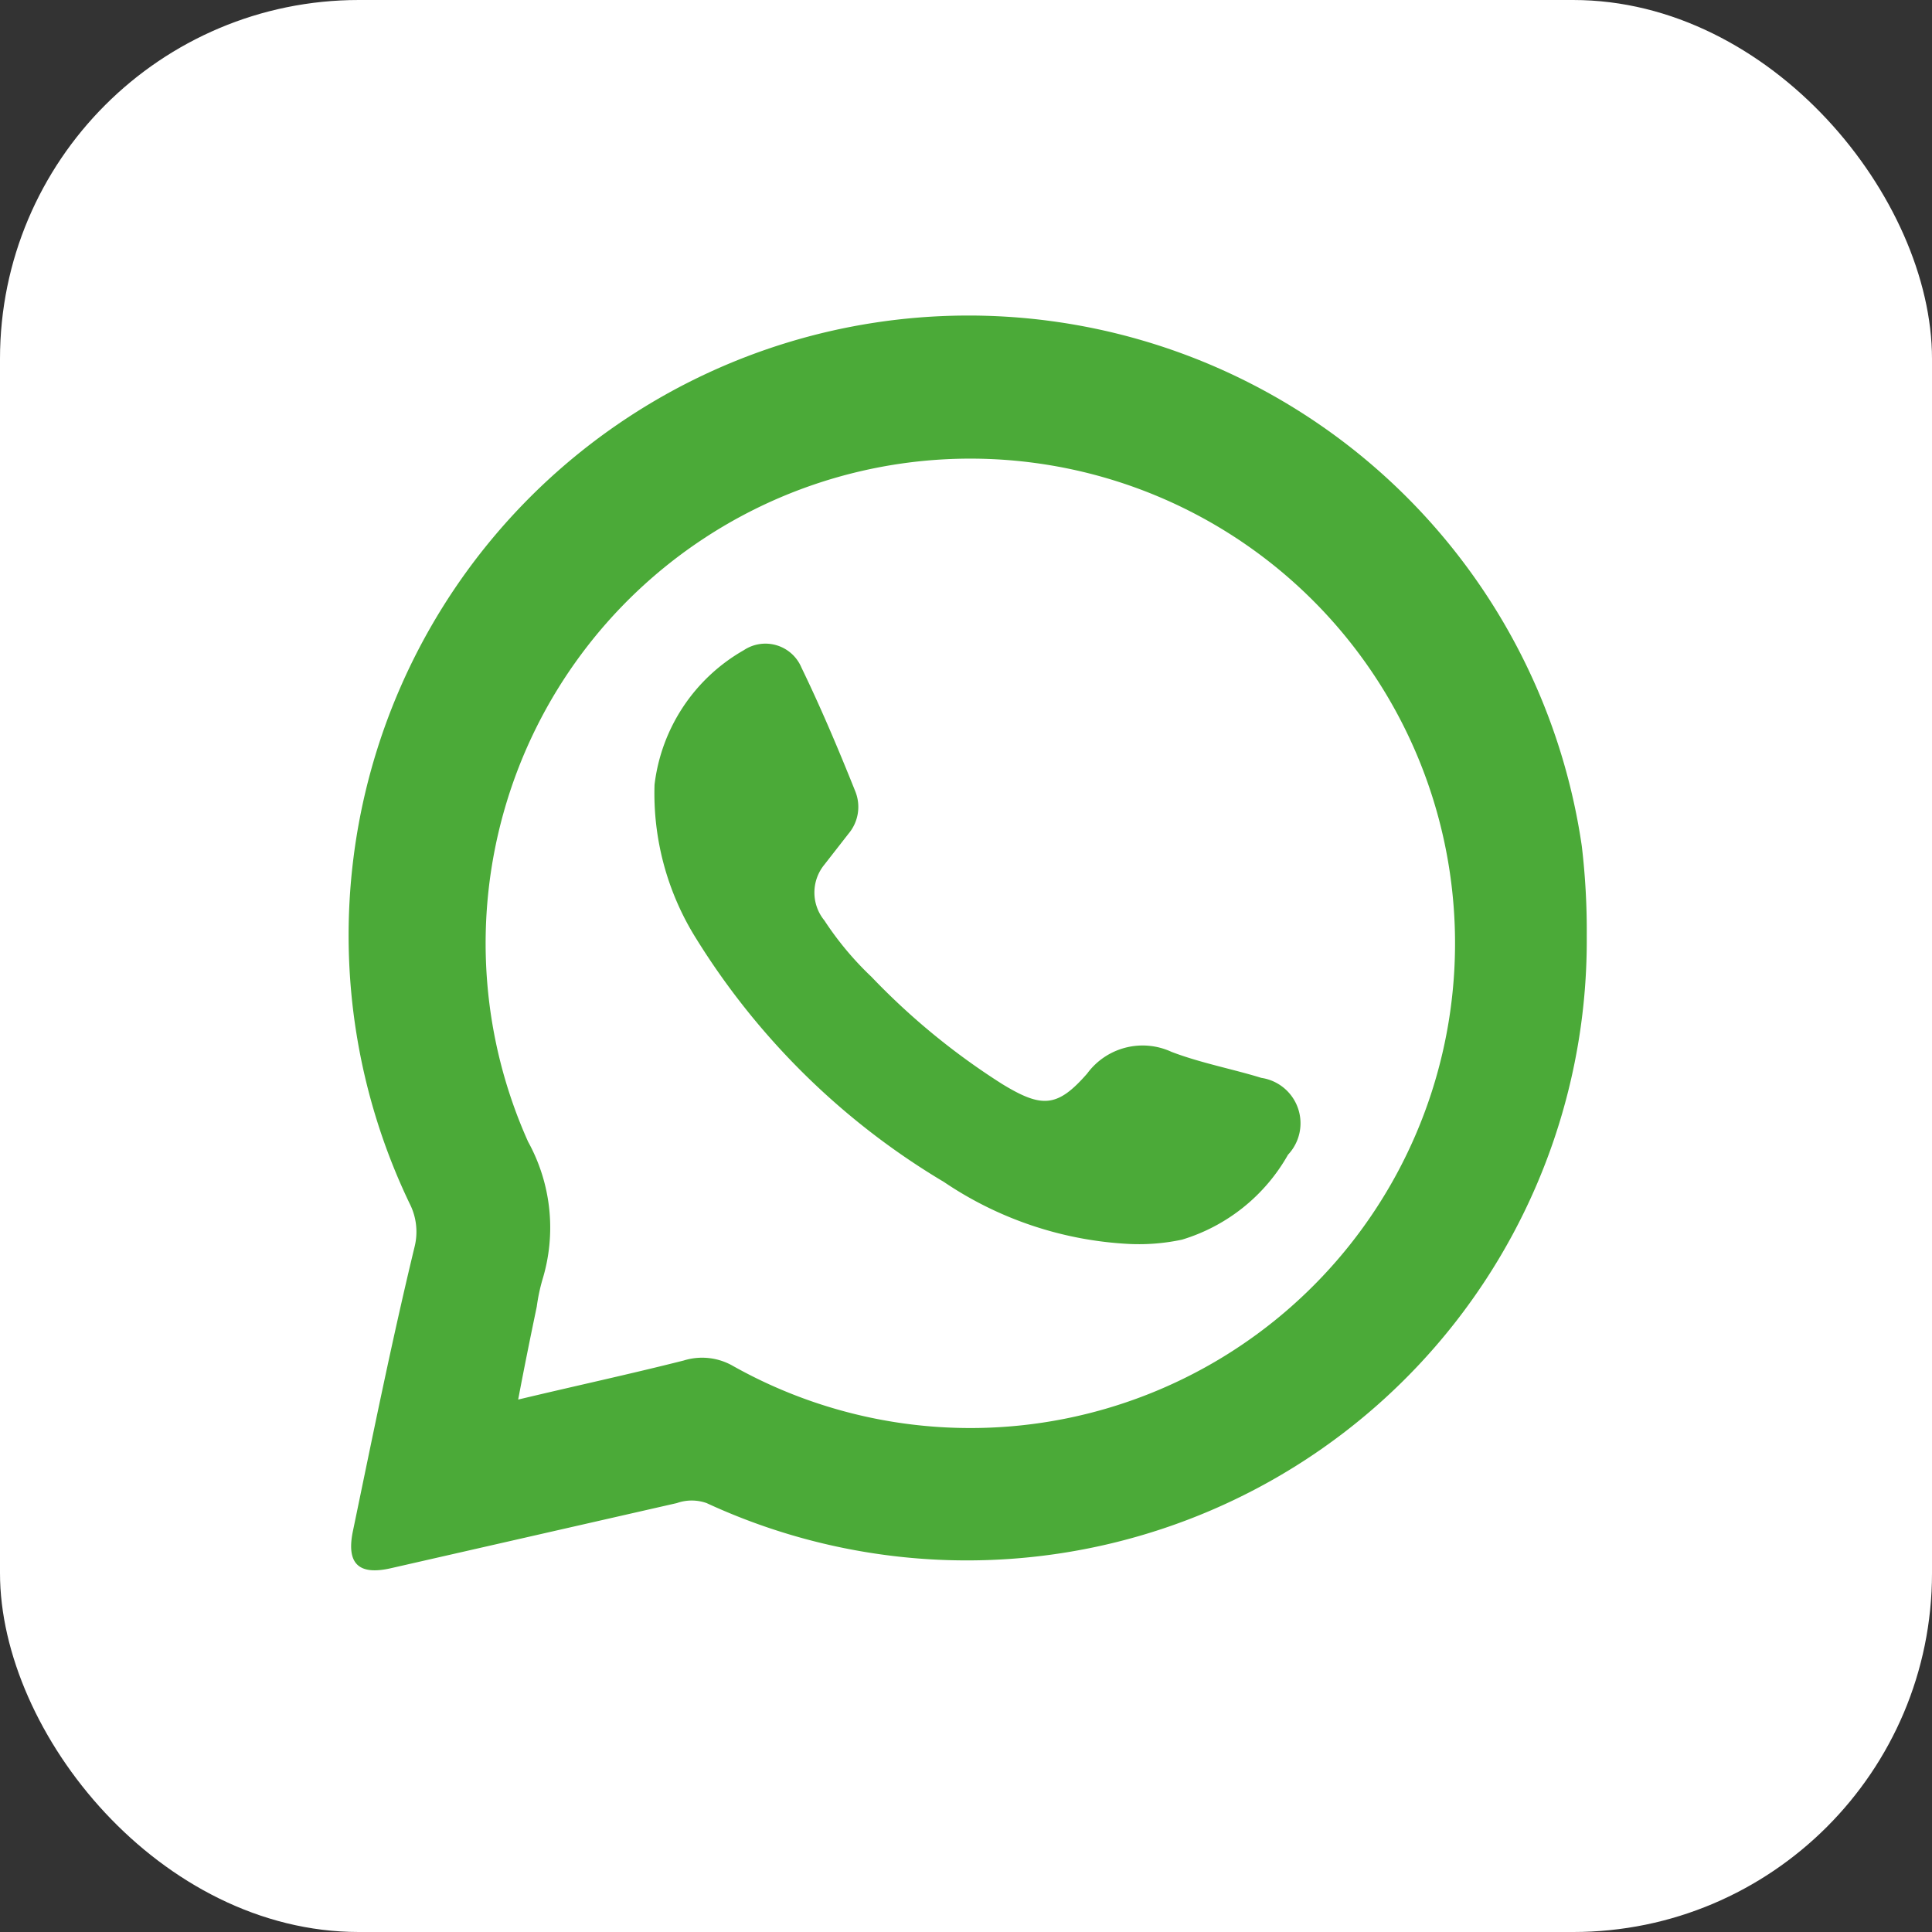 <svg id="Layer_1" data-name="Layer 1" xmlns="http://www.w3.org/2000/svg" viewBox="0 0 31.17 31.17"><rect x="0" y="0" width="31.17" height="31.17" fill="#333333" stroke="none"/><defs><style>.cls-1{fill:#fff;}.cls-2{fill:#4baa38;}</style></defs><rect class="cls-1" width="31.17" height="31.17" rx="5.79"/><path class="cls-2" d="M25.6,15.1a10,10,0,0,1-14.2,9.15.72.72,0,0,0-.48,0L6.31,25.3c-.52.12-.72-.07-.62-.58.32-1.54.63-3.08,1-4.61a1,1,0,0,0-.08-.69,10,10,0,1,1,18.91-5.77A11.6,11.6,0,0,1,25.6,15.1ZM8.36,22.58c.92-.22,1.8-.41,2.67-.63a1,1,0,0,1,.8.09,7.82,7.82,0,1,0-3.31-3.62,2.87,2.87,0,0,1,.23,2.23,3,3,0,0,0-.09.43C8.56,21.56,8.46,22.05,8.36,22.58Z"/><path class="cls-2" d="M18.23,20.07a5.86,5.86,0,0,1-3-1,11.81,11.81,0,0,1-4-3.93,4.41,4.41,0,0,1-.67-2.48A2.89,2.89,0,0,1,12,10.49a.63.63,0,0,1,.93.28c.31.64.59,1.3.87,2a.67.67,0,0,1-.11.68l-.39.5a.71.71,0,0,0,0,.9,5.1,5.1,0,0,0,.76.91,11.24,11.24,0,0,0,2.11,1.73c.64.39.89.38,1.37-.17a1.11,1.11,0,0,1,1.36-.35c.47.18,1,.28,1.45.42a.74.74,0,0,1,.43,1.24A2.94,2.94,0,0,1,19.07,20,3.33,3.33,0,0,1,18.23,20.07Z"/></svg>
